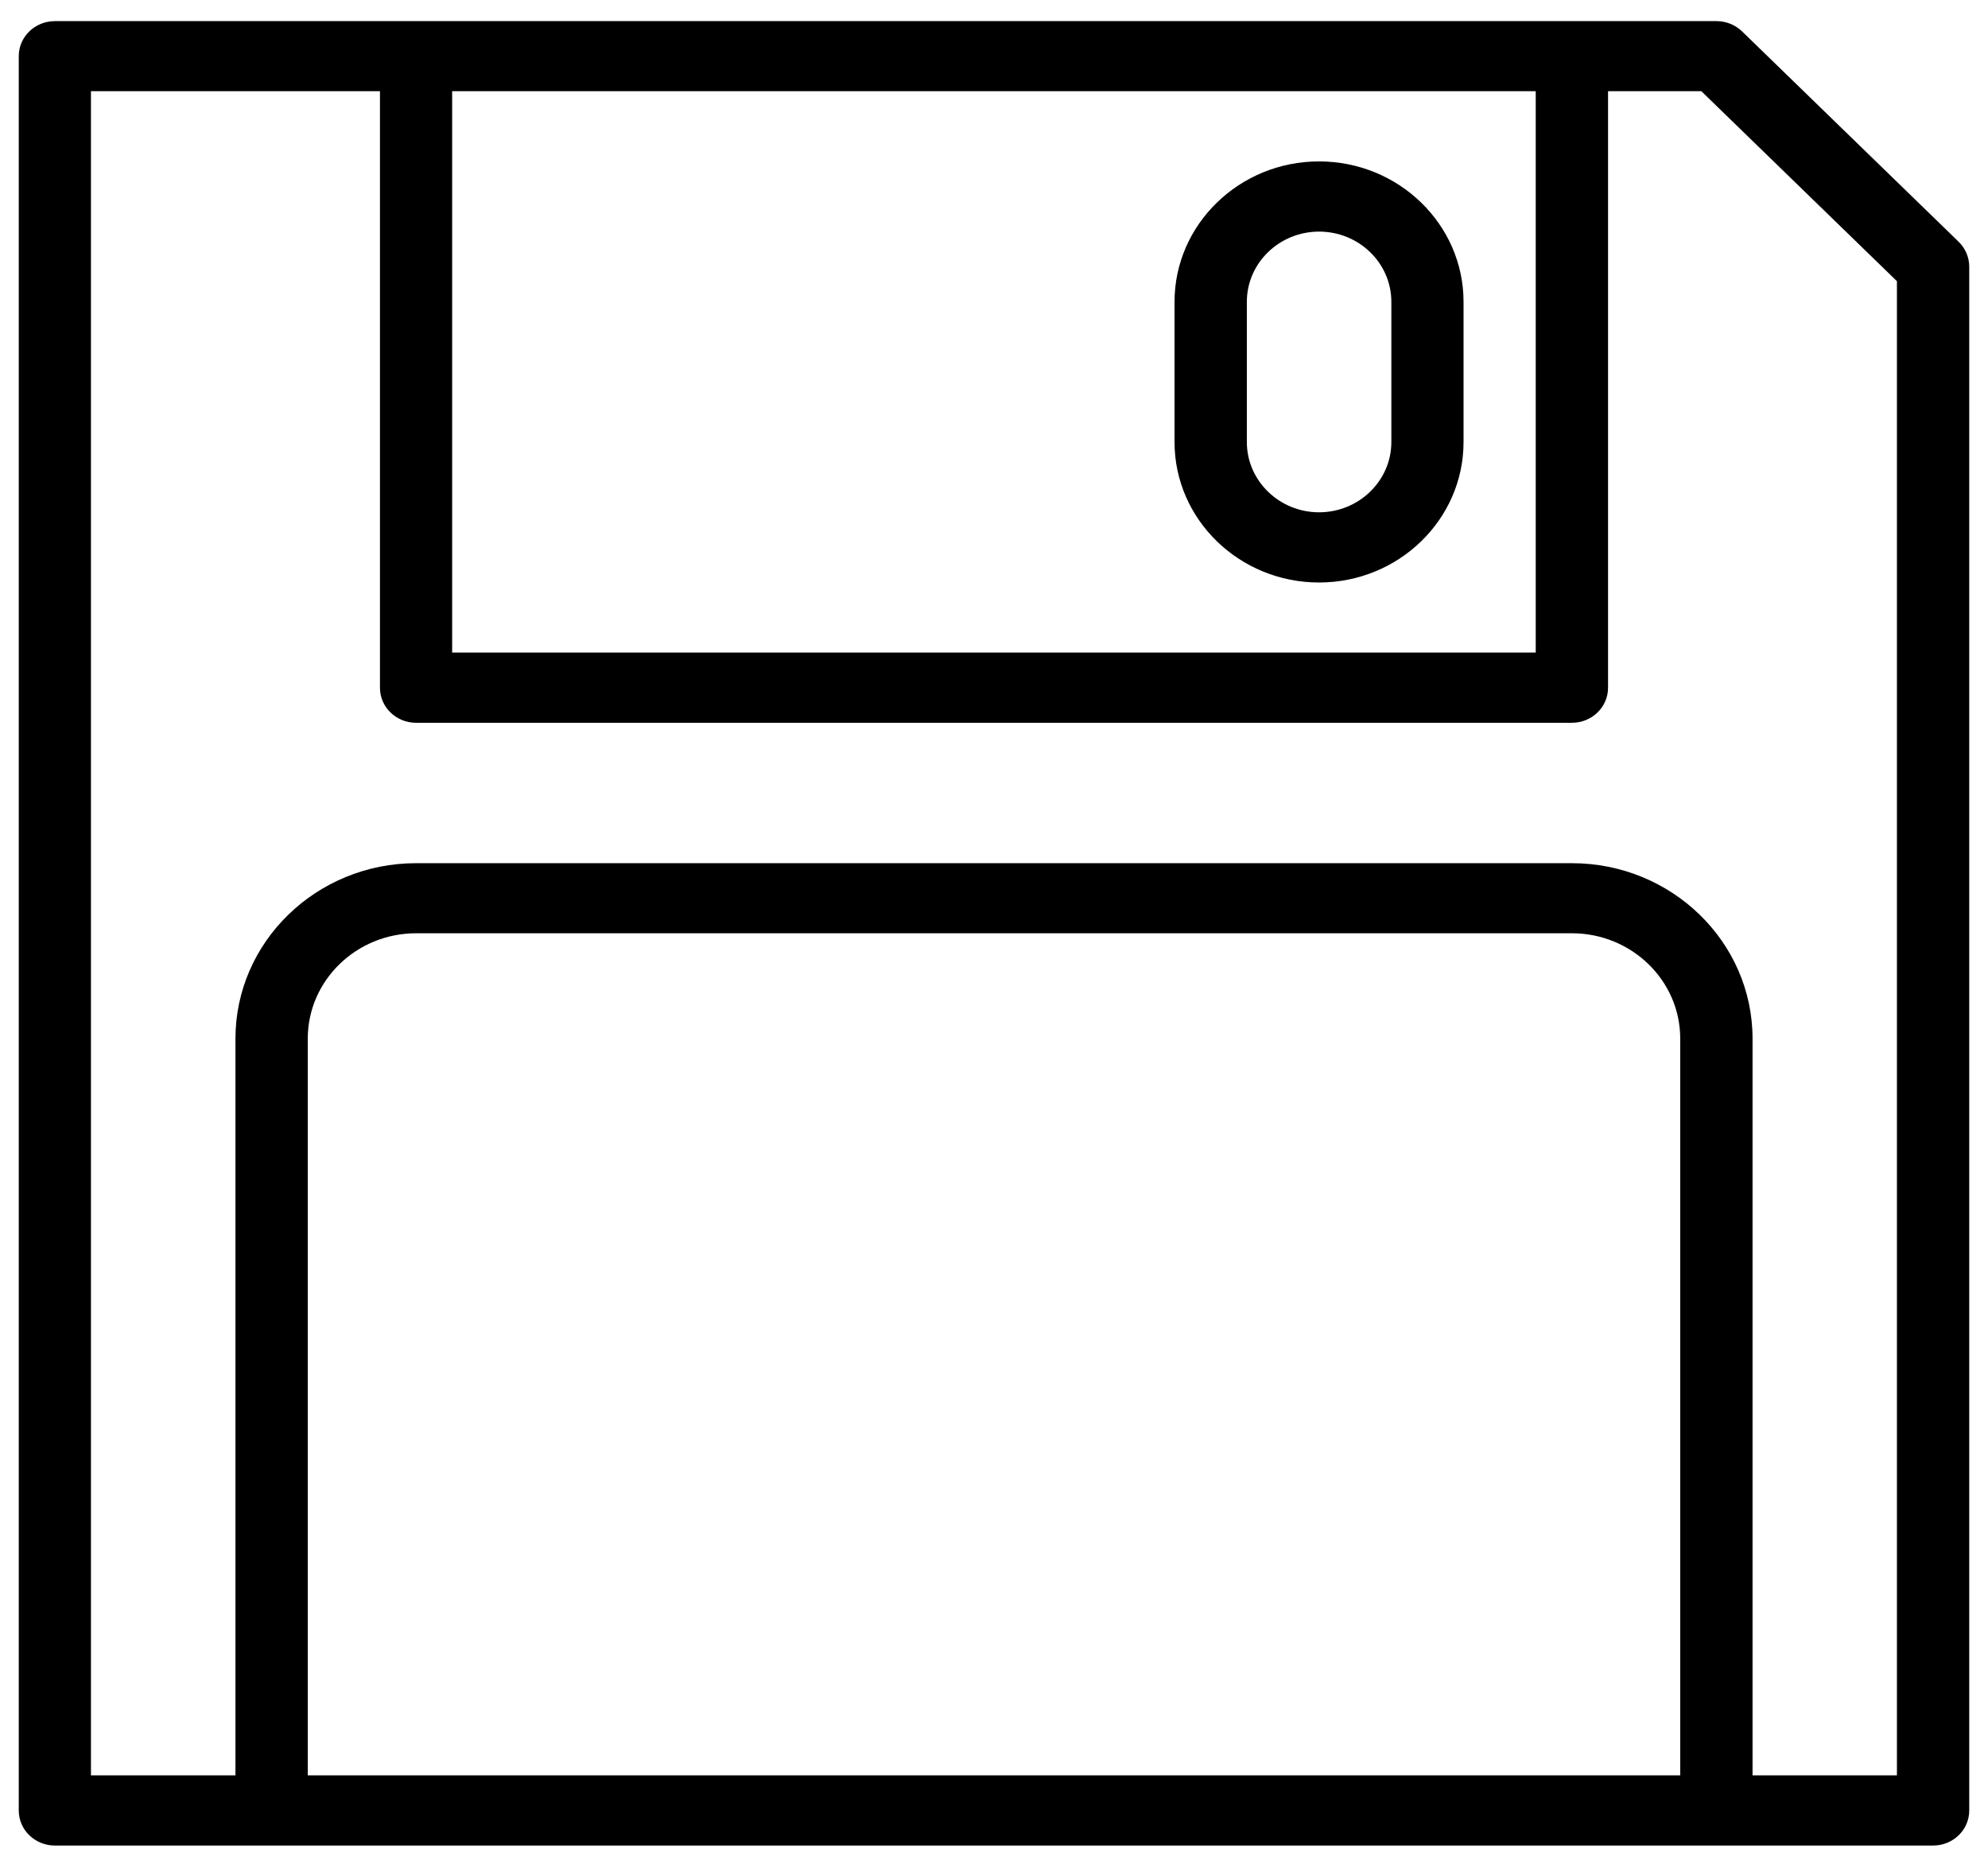 <?xml version="1.0" encoding="UTF-8"?>
<svg width="16px" height="15px" viewBox="0 0 16 15" version="1.1" xmlns="http://www.w3.org/2000/svg" xmlns:xlink="http://www.w3.org/1999/xlink">
    <!-- Generator: Sketch 55.2 (78181) - https://sketchapp.com -->
    <title>np_save_433671_000000</title>
    <desc>Created with Sketch.</desc>
    <g id="Page-1" stroke="none" stroke-width="1" fill="none" fill-rule="evenodd">
        <g id="0-HB-TOYS-CP" transform="translate(-1063, -531)" fill="#000000" fill-rule="nonzero">
            <g id="Group-2" transform="translate(958, 519)">
                <g id="np_save_433671_000000" transform="translate(105, 12)">
                    <path d="M15.764,1.946 L14.02,0.252 C13.965,0.199 13.891,0.17 13.814,0.17 L0.442,0.17 C0.281,0.17 0.151,0.296 0.151,0.452 L0.151,14.571 C0.151,14.727 0.281,14.853 0.442,14.853 L15.558,14.853 C15.719,14.853 15.849,14.727 15.849,14.571 L15.849,2.146 C15.849,2.071 15.818,1.999 15.764,1.946 L15.764,1.946 Z M12.36,0.734 L12.36,5.252 L3.639,5.252 L3.639,0.734 L12.36,0.734 Z M13.523,14.288 L2.477,14.288 L2.477,8.359 C2.477,7.891 2.868,7.511 3.349,7.511 L12.651,7.511 C13.132,7.511 13.523,7.891 13.523,8.359 L13.523,14.288 Z M15.267,14.288 L14.105,14.288 L14.105,8.359 C14.105,7.58 13.453,6.947 12.651,6.947 L3.349,6.947 C2.547,6.947 1.895,7.58 1.895,8.359 L1.895,14.288 L0.732,14.288 L0.732,0.734 L3.058,0.734 L3.058,5.535 C3.058,5.691 3.188,5.817 3.349,5.817 L12.651,5.817 C12.812,5.817 12.942,5.691 12.942,5.535 L12.942,0.734 L13.693,0.734 L15.267,2.263 L15.267,14.288 Z" id="Shape"></path>
                    <path d="M10.616,4.688 C11.257,4.688 11.779,4.181 11.779,3.558 L11.779,2.429 C11.779,1.806 11.257,1.299 10.616,1.299 C9.975,1.299 9.453,1.806 9.453,2.429 L9.453,3.558 C9.453,4.181 9.975,4.688 10.616,4.688 Z M10.035,2.429 C10.035,2.117 10.296,1.864 10.616,1.864 C10.937,1.864 11.198,2.117 11.198,2.429 L11.198,3.558 C11.198,3.869 10.937,4.123 10.616,4.123 C10.296,4.123 10.035,3.869 10.035,3.558 L10.035,2.429 Z" id="Shape"></path>
                </g>
            </g>
        </g>
    </g>
</svg>